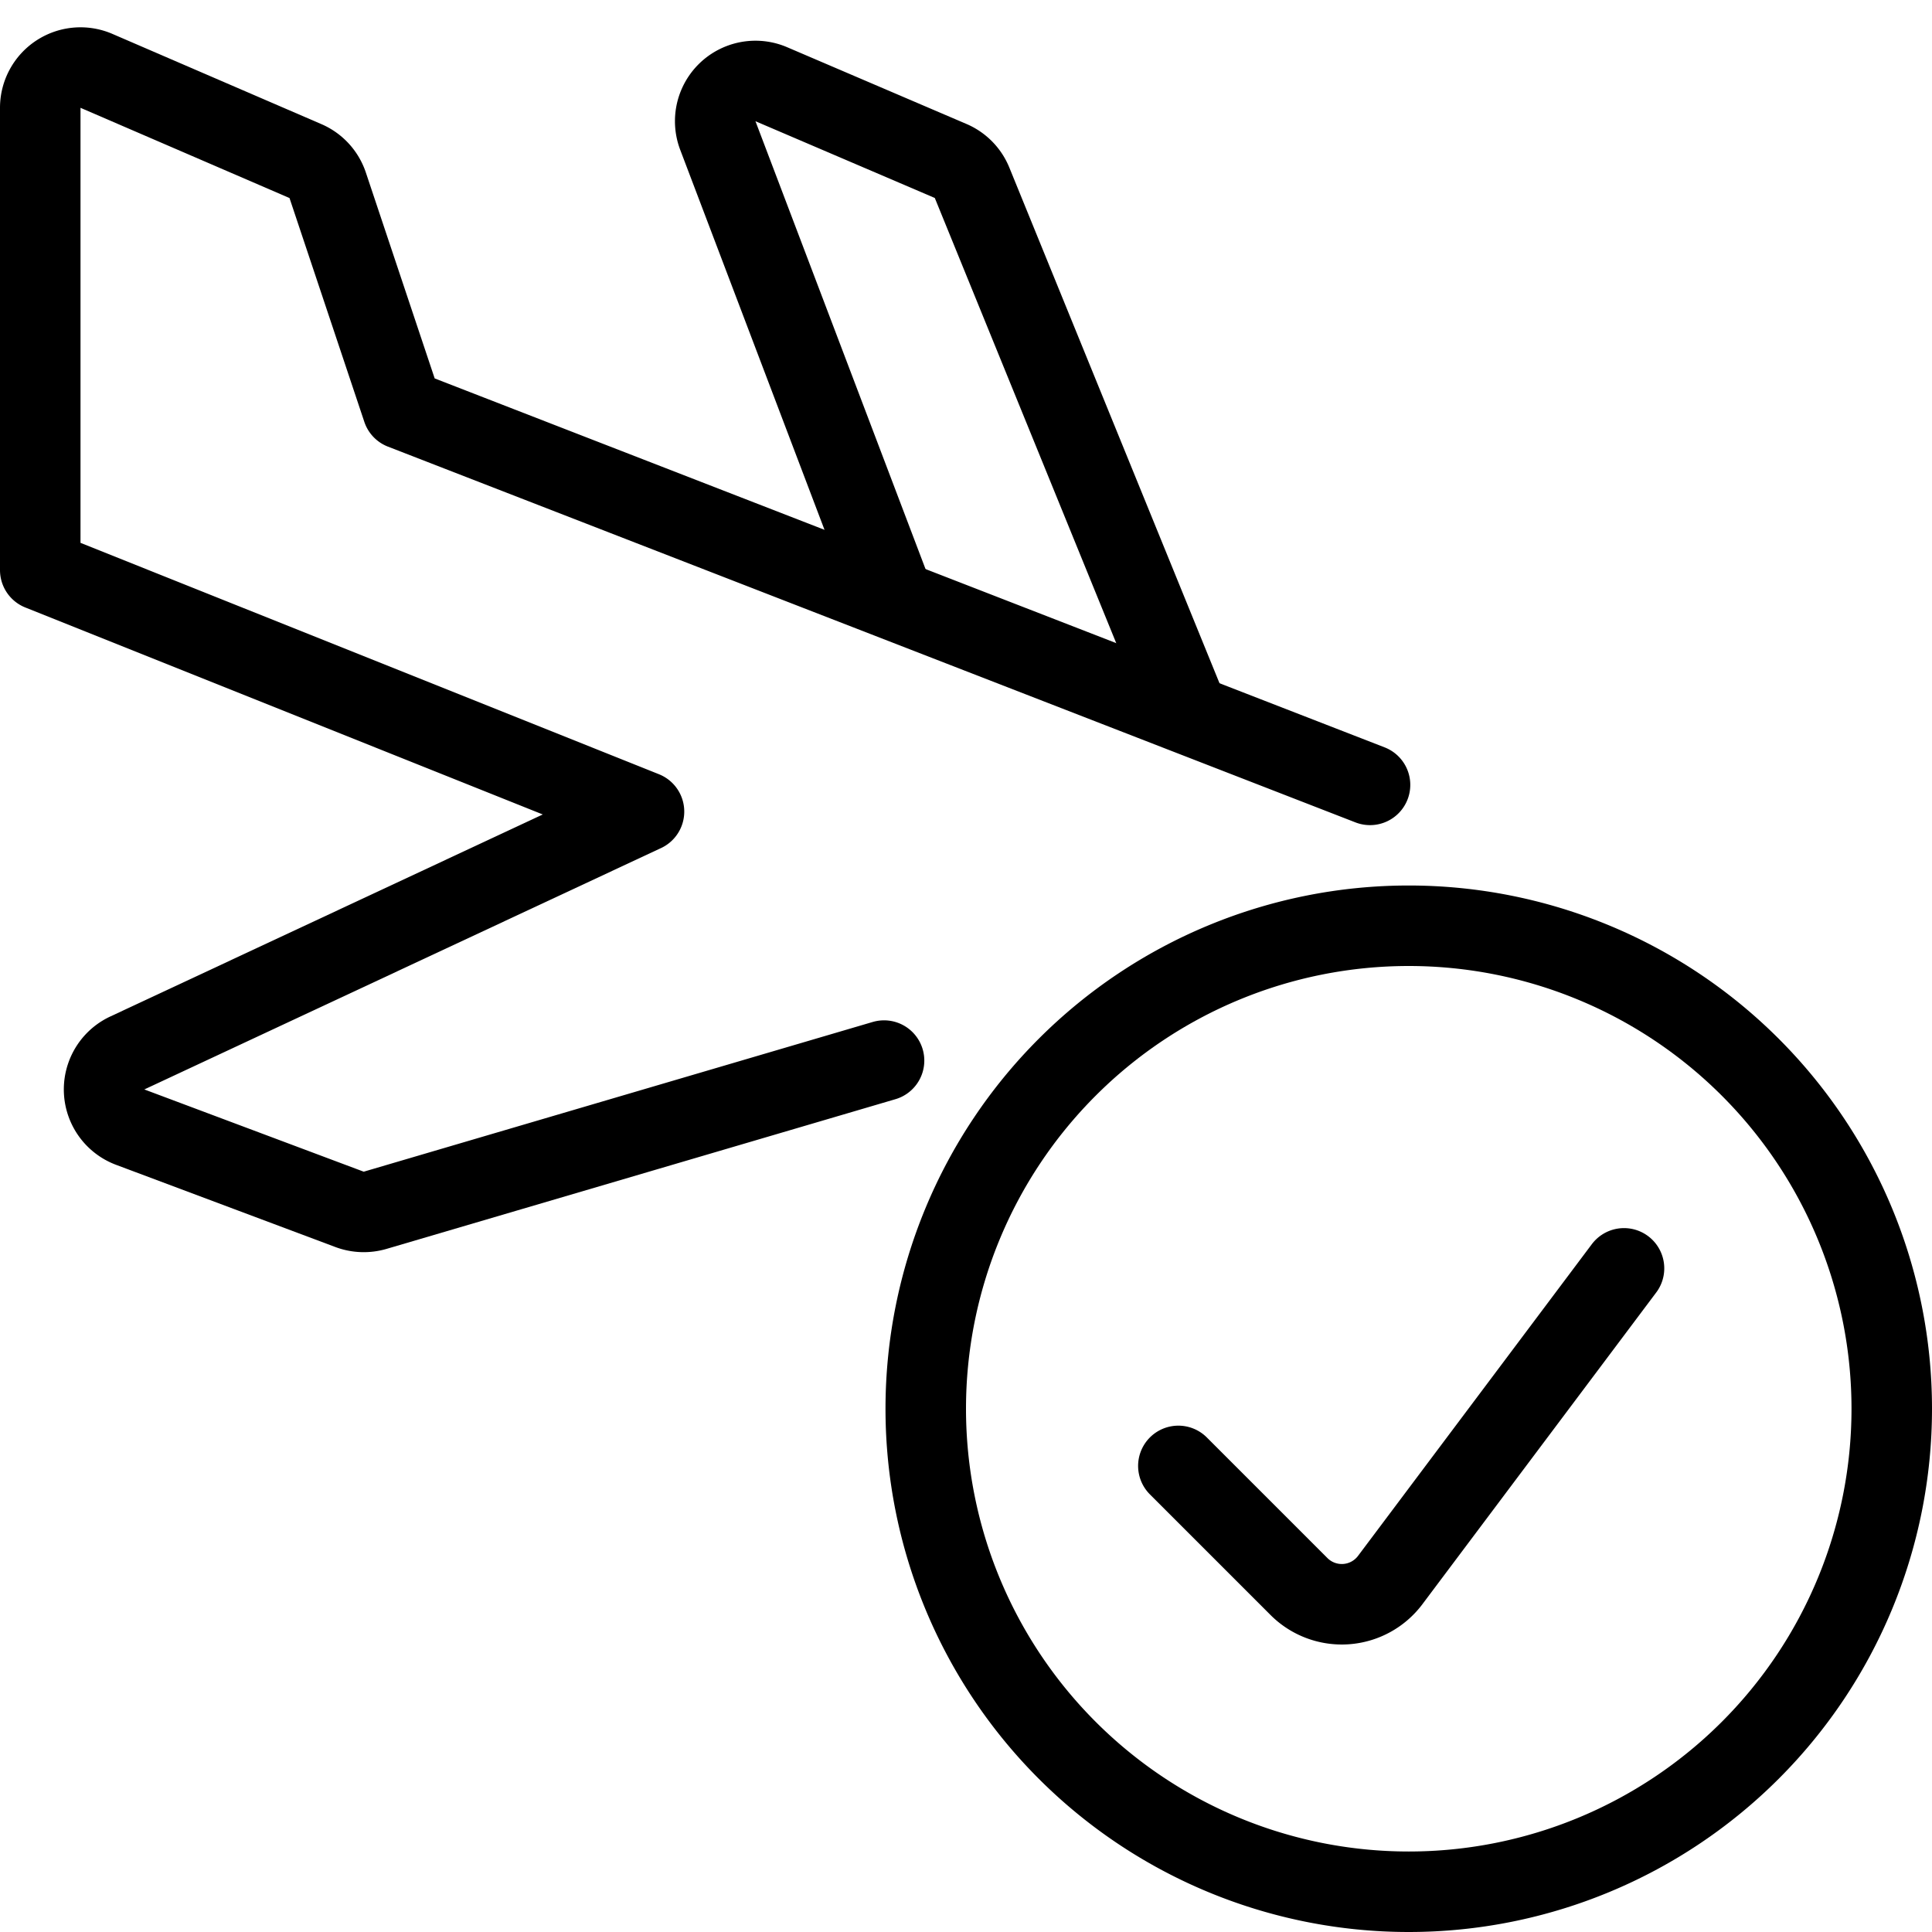 <svg viewBox="0 0 24 24" xmlns="http://www.w3.org/2000/svg"><g transform="matrix(1,0,0,1,0,0)"><path d="M17.019,9.75,5,5.082,4.07,2.3a.5.5,0,0,0-.278-.3L1.2.881a.5.5,0,0,0-.7.459V7.082l7.5,3-6.422,3A.5.5,0,0,0,1.613,14l2.729,1.023a.506.506,0,0,0,.317.012l6.323-1.86" fill="none" stroke="#000000" stroke-linecap="round" stroke-linejoin="round"></path><path d="M14.755,8.845,12.076,2.272A.5.5,0,0,0,11.81,2L9.581,1.046a.5.5,0,0,0-.664.637L11.088,7.4" fill="none" stroke="#000000" stroke-linecap="round" stroke-linejoin="round"></path><path d="M11.500 17.500 A6.000 6.000 0 1 0 23.500 17.500 A6.000 6.000 0 1 0 11.500 17.500 Z" fill="none" stroke="#000000" stroke-linecap="round" stroke-linejoin="round"></path><path d="M20.174,15.756l-2.905,3.873a.752.752,0,0,1-1.131.081l-1.5-1.5" fill="none" stroke="#000000" stroke-linecap="round" stroke-linejoin="round"></path></g></svg>
